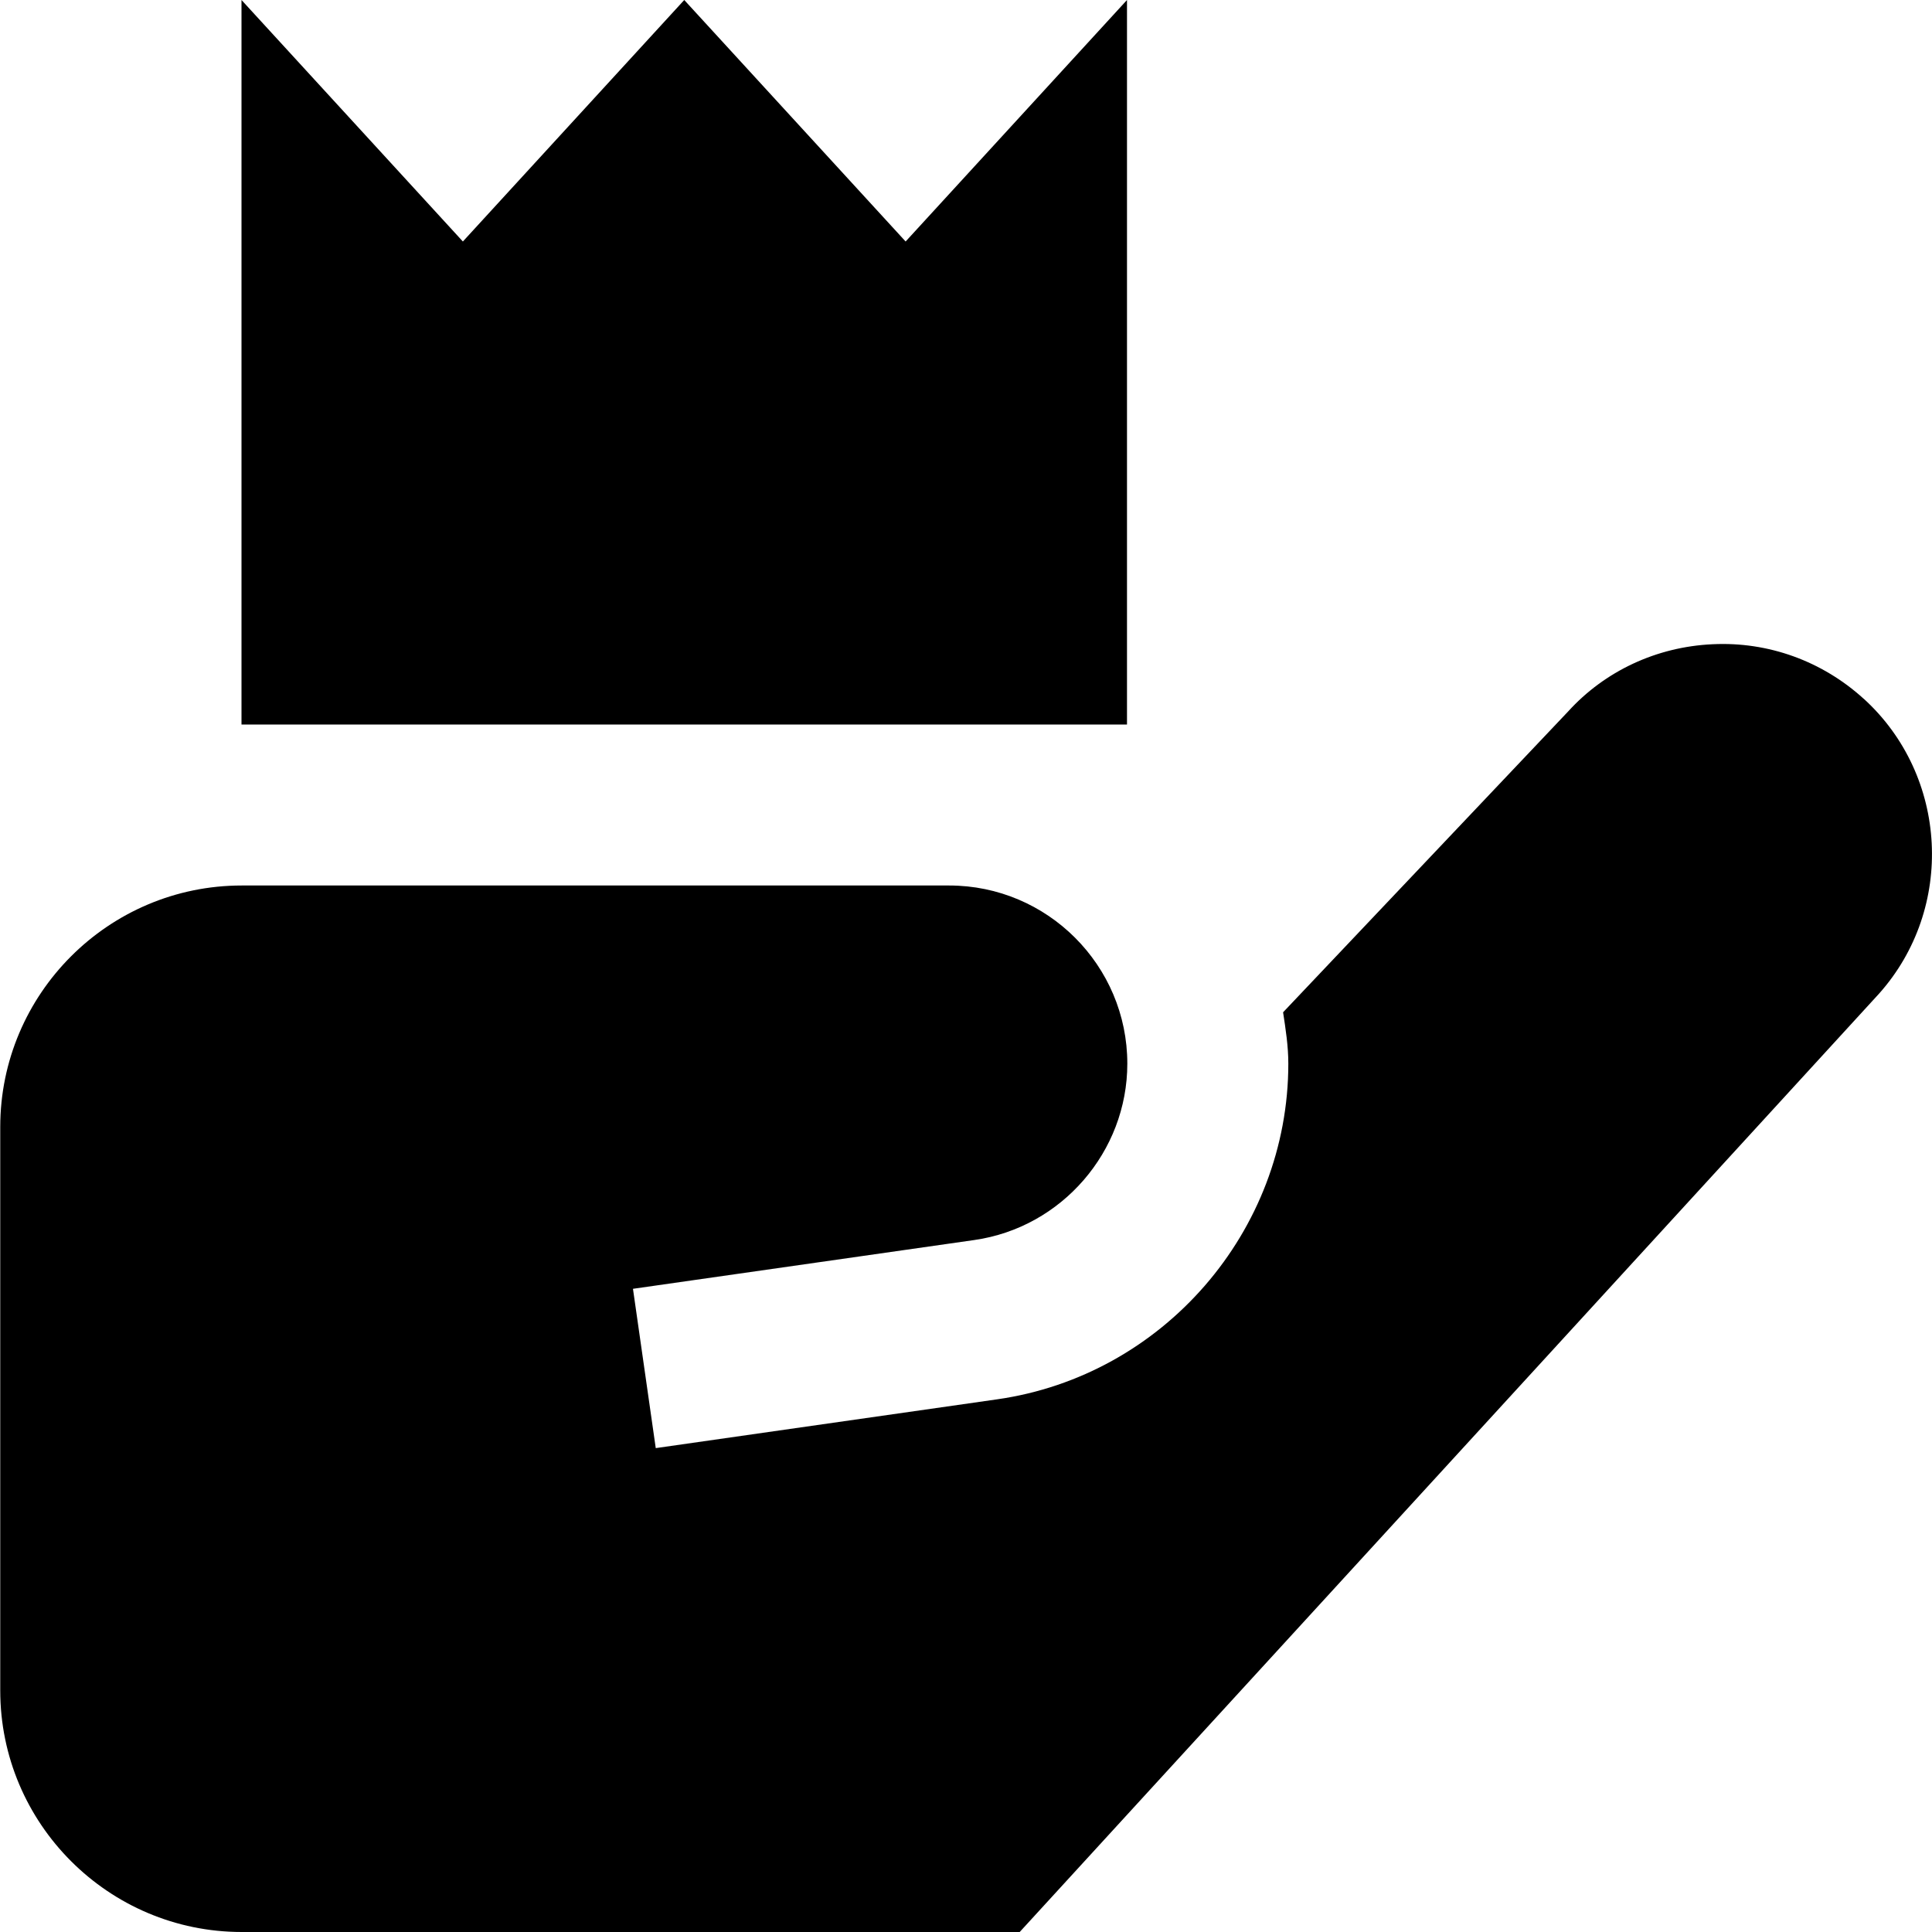 <?xml version="1.0" encoding="UTF-8"?>
<svg xmlns="http://www.w3.org/2000/svg" id="Layer_1" data-name="Layer 1" viewBox="0 0 24 24">
  <path d="m14,9H3V0l2.75,3,2.75-3,2.75,3,2.75-3v9Zm9.152-.319c-.515-.469-1.186-.712-1.878-.678-.697.032-1.339.334-1.794.835l-3.541,3.737c.032.21.065.42.065.638,0,2.083-1.555,3.876-3.617,4.17l-4.241.606-.283-1.979,4.241-.606c1.084-.155,1.9-1.097,1.9-2.191,0-1.22-.993-2.213-2.213-2.213H3.003C1.349,11,.003,12.346.003,14v7c0,1.654,1.346,3,3,3h9.664l10.674-11.655c.948-1.062.862-2.707-.189-3.665Z"/>
</svg>

